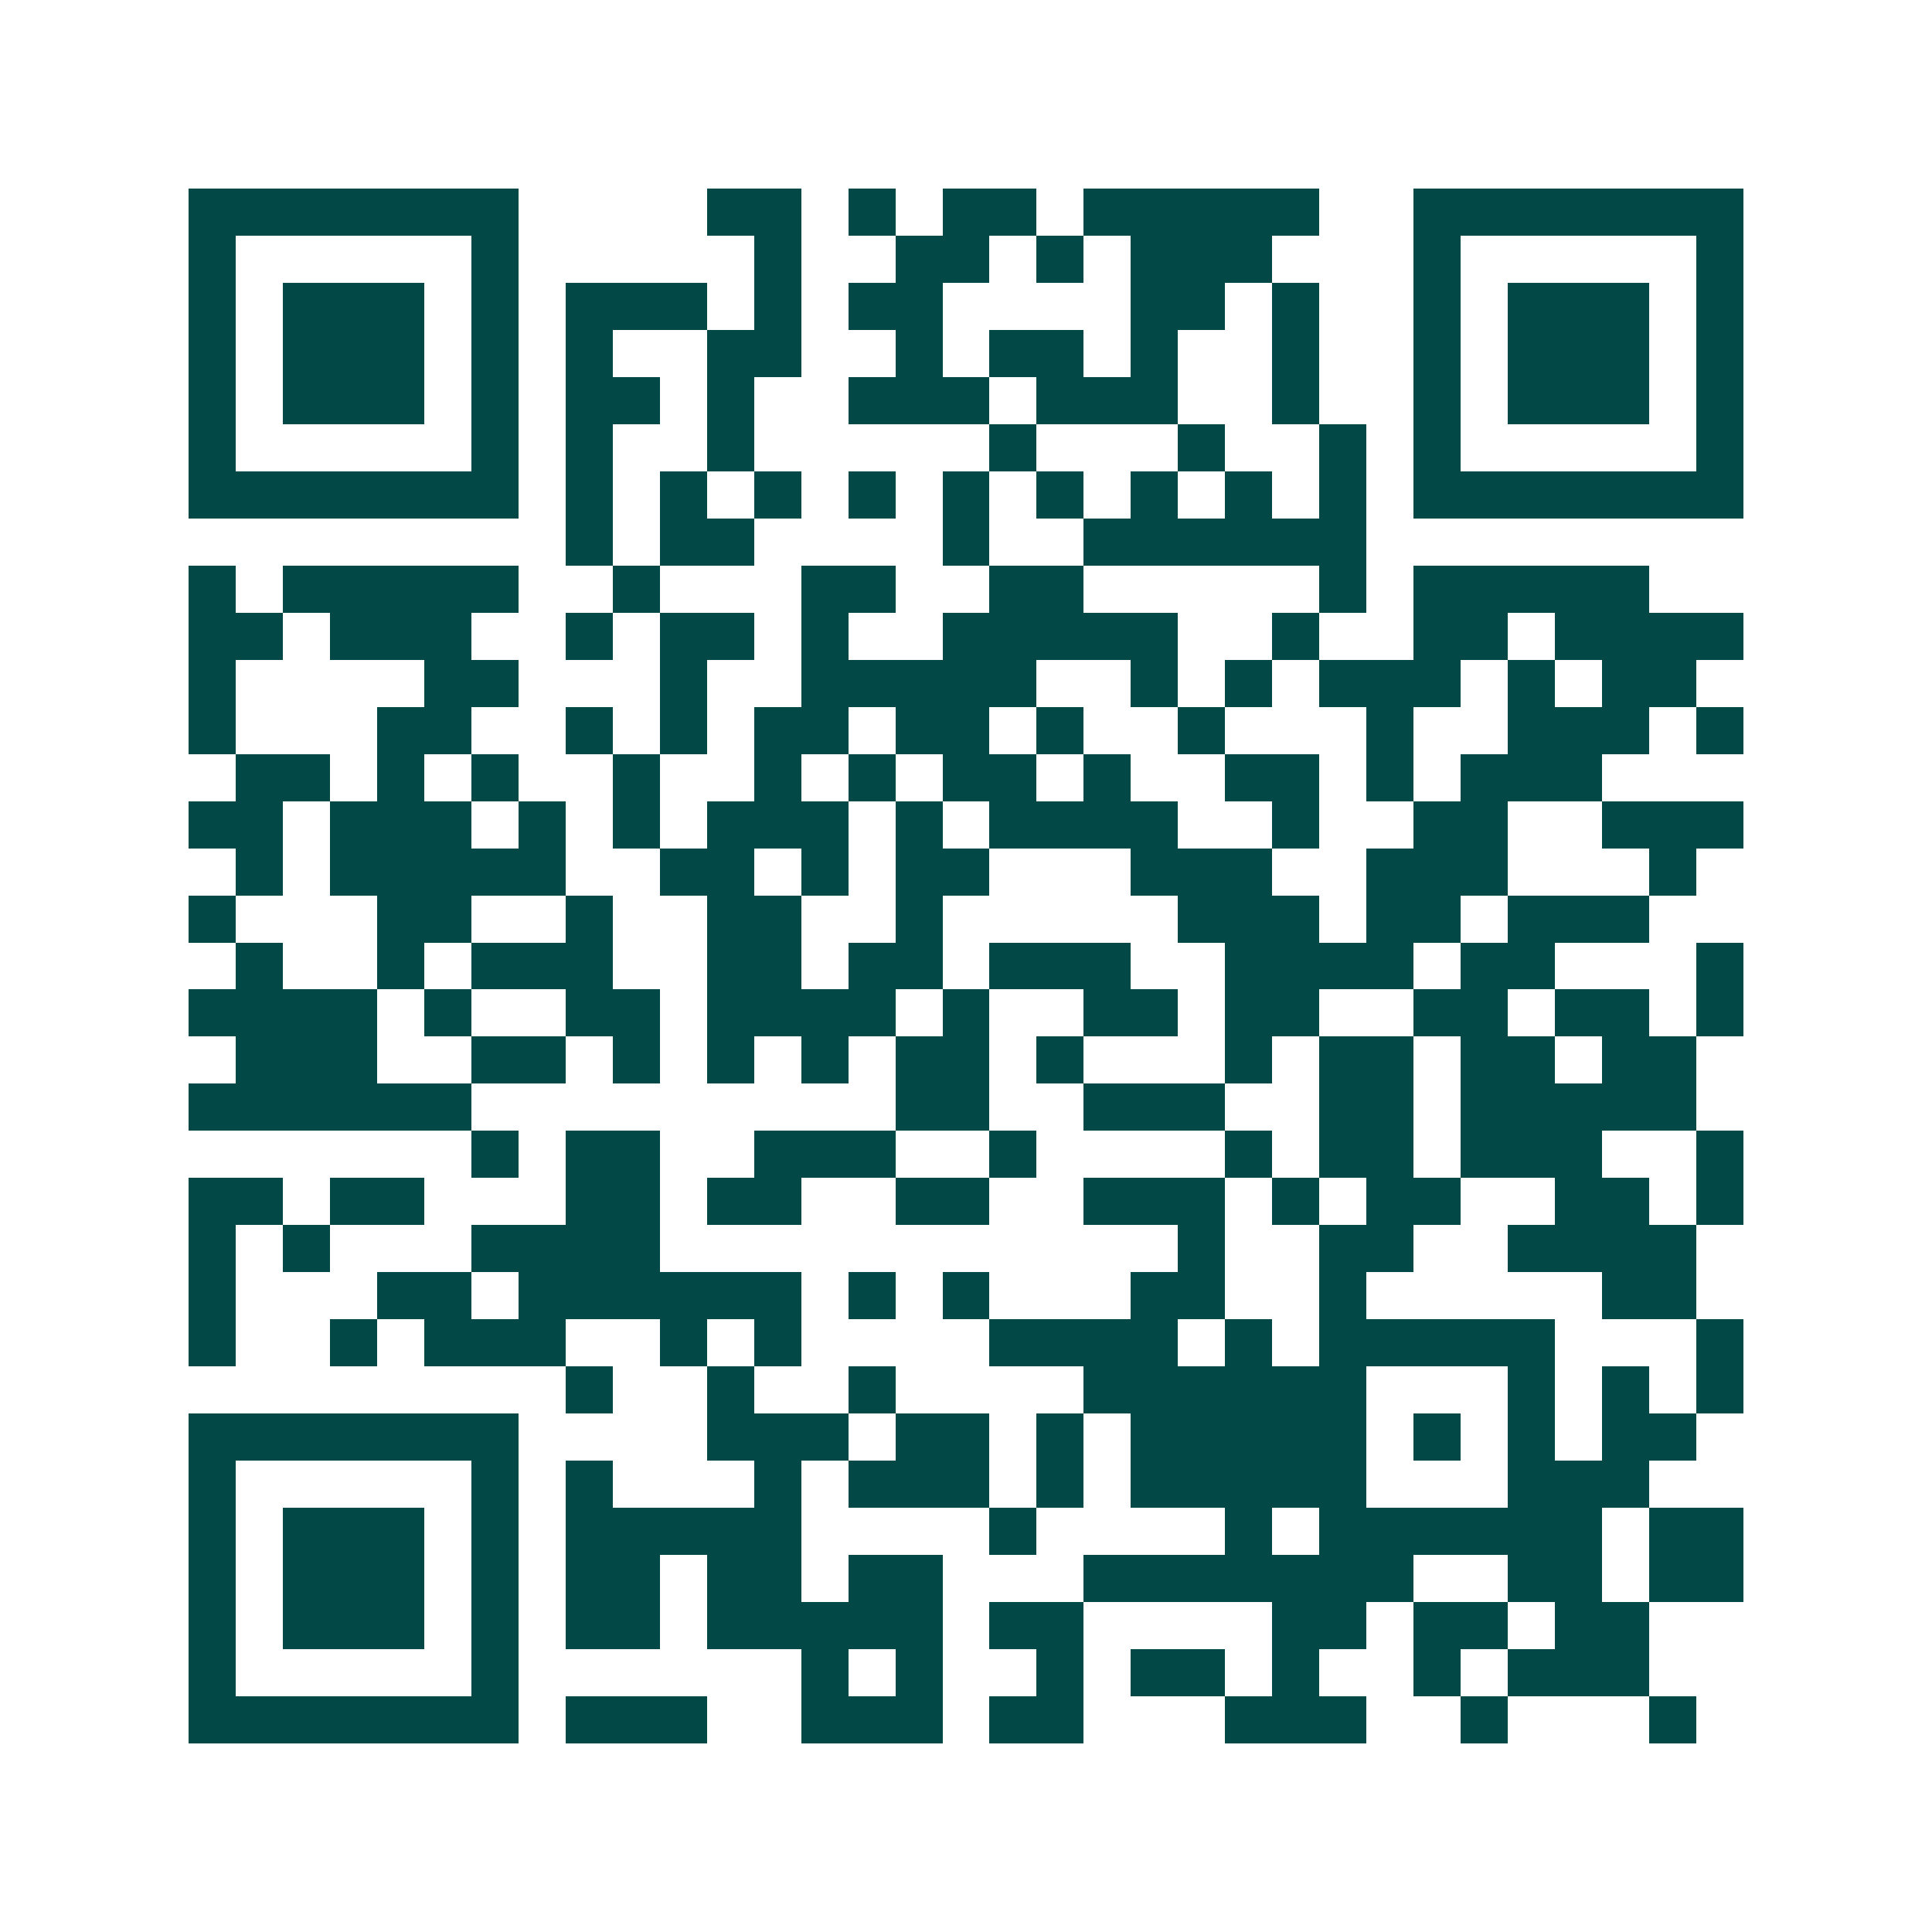 <svg xmlns="http://www.w3.org/2000/svg" width="200" height="200" viewBox="0 0 41 41" shape-rendering="crispEdges"><path fill="#ffffff" d="M0 0h41v41H0z"/><path stroke="#014847" d="M4 4.5h7m4 0h2m1 0h1m1 0h2m1 0h5m2 0h7M4 5.5h1m5 0h1m5 0h1m2 0h2m1 0h1m1 0h3m3 0h1m5 0h1M4 6.5h1m1 0h3m1 0h1m1 0h3m1 0h1m1 0h2m4 0h2m1 0h1m2 0h1m1 0h3m1 0h1M4 7.5h1m1 0h3m1 0h1m1 0h1m2 0h2m2 0h1m1 0h2m1 0h1m2 0h1m2 0h1m1 0h3m1 0h1M4 8.5h1m1 0h3m1 0h1m1 0h2m1 0h1m2 0h3m1 0h3m2 0h1m2 0h1m1 0h3m1 0h1M4 9.5h1m5 0h1m1 0h1m2 0h1m5 0h1m3 0h1m2 0h1m1 0h1m5 0h1M4 10.5h7m1 0h1m1 0h1m1 0h1m1 0h1m1 0h1m1 0h1m1 0h1m1 0h1m1 0h1m1 0h7M12 11.5h1m1 0h2m4 0h1m2 0h6M4 12.5h1m1 0h5m2 0h1m3 0h2m2 0h2m5 0h1m1 0h5M4 13.5h2m1 0h3m2 0h1m1 0h2m1 0h1m2 0h5m2 0h1m2 0h2m1 0h4M4 14.5h1m4 0h2m3 0h1m2 0h5m2 0h1m1 0h1m1 0h3m1 0h1m1 0h2M4 15.5h1m3 0h2m2 0h1m1 0h1m1 0h2m1 0h2m1 0h1m2 0h1m3 0h1m2 0h3m1 0h1M5 16.5h2m1 0h1m1 0h1m2 0h1m2 0h1m1 0h1m1 0h2m1 0h1m2 0h2m1 0h1m1 0h3M4 17.5h2m1 0h3m1 0h1m1 0h1m1 0h3m1 0h1m1 0h4m2 0h1m2 0h2m2 0h3M5 18.5h1m1 0h5m2 0h2m1 0h1m1 0h2m3 0h3m2 0h3m3 0h1M4 19.5h1m3 0h2m2 0h1m2 0h2m2 0h1m5 0h3m1 0h2m1 0h3M5 20.5h1m2 0h1m1 0h3m2 0h2m1 0h2m1 0h3m2 0h4m1 0h2m3 0h1M4 21.5h4m1 0h1m2 0h2m1 0h4m1 0h1m2 0h2m1 0h2m2 0h2m1 0h2m1 0h1M5 22.5h3m2 0h2m1 0h1m1 0h1m1 0h1m1 0h2m1 0h1m3 0h1m1 0h2m1 0h2m1 0h2M4 23.5h6m9 0h2m2 0h3m2 0h2m1 0h5M10 24.5h1m1 0h2m2 0h3m2 0h1m4 0h1m1 0h2m1 0h3m2 0h1M4 25.5h2m1 0h2m3 0h2m1 0h2m2 0h2m2 0h3m1 0h1m1 0h2m2 0h2m1 0h1M4 26.5h1m1 0h1m3 0h4m11 0h1m2 0h2m2 0h4M4 27.5h1m3 0h2m1 0h6m1 0h1m1 0h1m3 0h2m2 0h1m5 0h2M4 28.5h1m2 0h1m1 0h3m2 0h1m1 0h1m4 0h4m1 0h1m1 0h5m3 0h1M12 29.5h1m2 0h1m2 0h1m4 0h6m3 0h1m1 0h1m1 0h1M4 30.5h7m4 0h3m1 0h2m1 0h1m1 0h5m1 0h1m1 0h1m1 0h2M4 31.5h1m5 0h1m1 0h1m3 0h1m1 0h3m1 0h1m1 0h5m3 0h3M4 32.5h1m1 0h3m1 0h1m1 0h5m4 0h1m4 0h1m1 0h6m1 0h2M4 33.5h1m1 0h3m1 0h1m1 0h2m1 0h2m1 0h2m3 0h7m2 0h2m1 0h2M4 34.5h1m1 0h3m1 0h1m1 0h2m1 0h5m1 0h2m4 0h2m1 0h2m1 0h2M4 35.5h1m5 0h1m6 0h1m1 0h1m2 0h1m1 0h2m1 0h1m2 0h1m1 0h3M4 36.5h7m1 0h3m2 0h3m1 0h2m3 0h3m2 0h1m3 0h1"/></svg>
